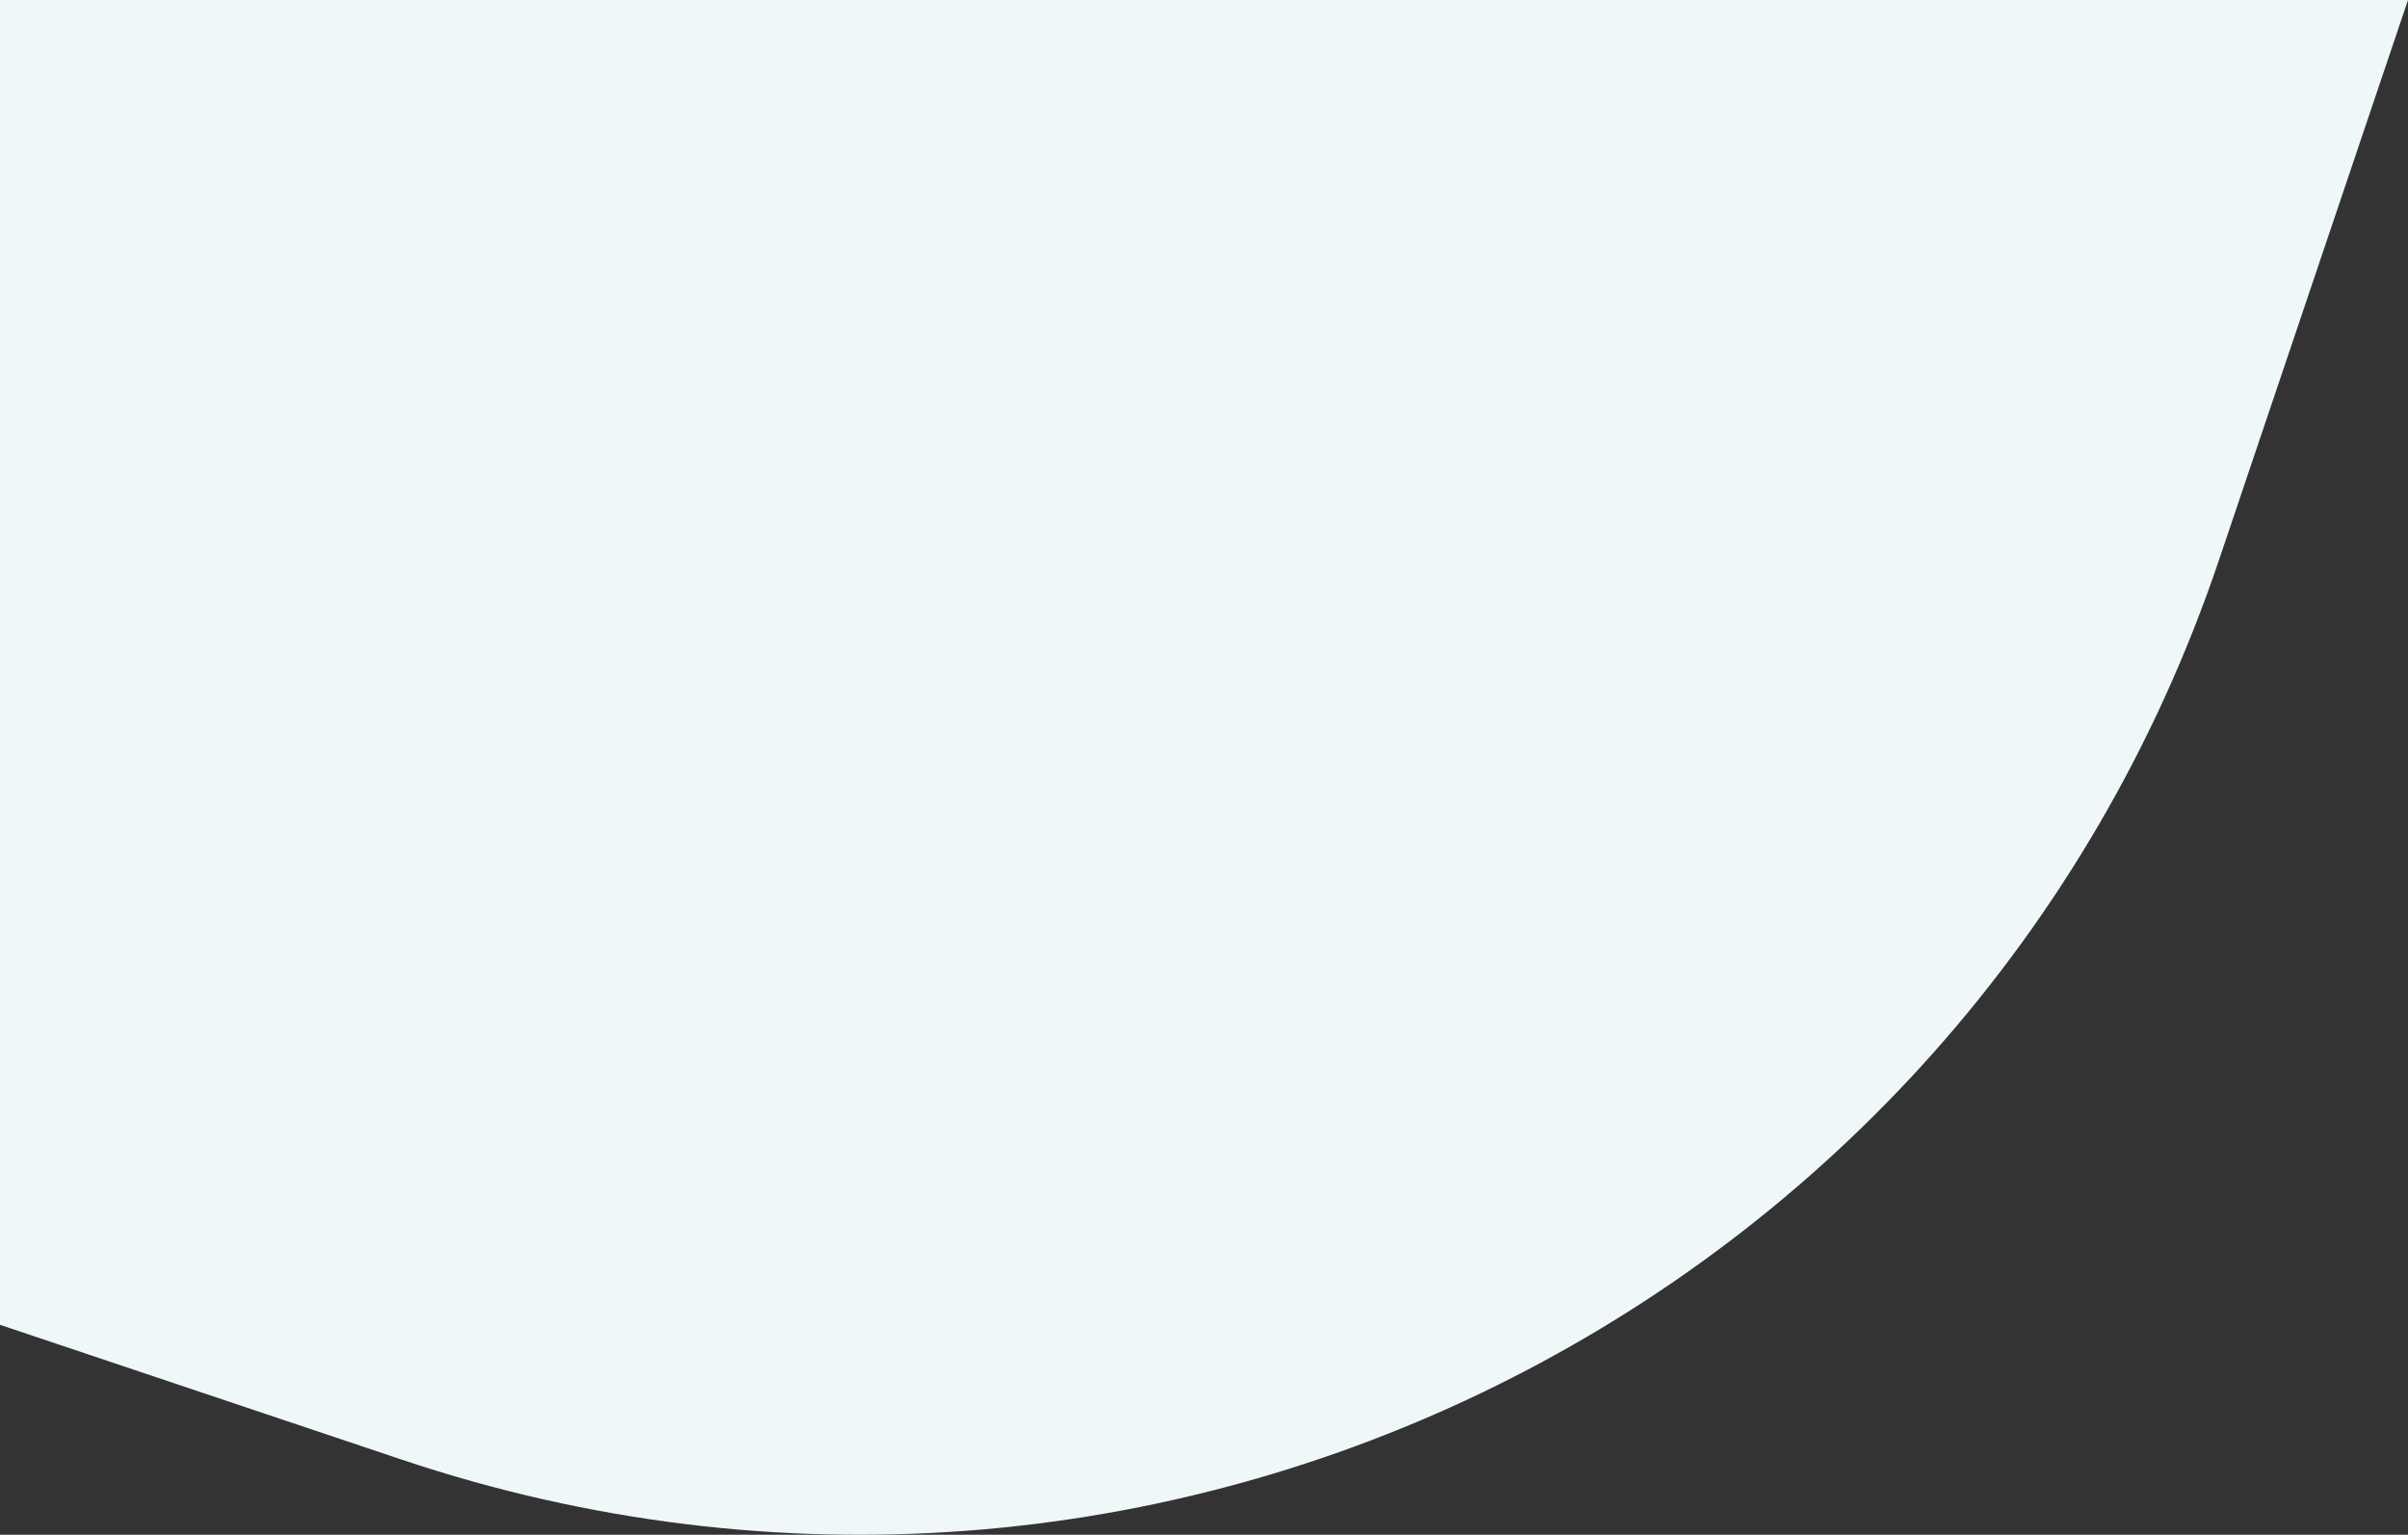 <?xml version="1.0" encoding="UTF-8"?> <svg xmlns="http://www.w3.org/2000/svg" xmlns:xlink="http://www.w3.org/1999/xlink" id="uuid-9b6b8b37-ca10-4f17-b04b-ef51c09dfd1a" data-name="Layer 2" width="1600" height="1020" viewBox="0 0 1600 1020"><rect x="0" y="0" width="1600" height="1020" fill="#333333" stroke="none"/><defs><style> .uuid-1dcf9ad8-b26c-42e4-ac20-d512ce68bb3d { fill: none; } .uuid-507cd658-c553-4c71-bbd7-43389c157dde { clip-path: url(#uuid-f967396a-2b68-4622-af63-6f31913f860a); } .uuid-33c43795-5bb9-4fa1-ae92-3406cdb1c77d { fill: #f0f7f8; } </style><clipPath id="uuid-f967396a-2b68-4622-af63-6f31913f860a"><rect class="uuid-1dcf9ad8-b26c-42e4-ac20-d512ce68bb3d" width="1600" height="1020"></rect></clipPath></defs><g id="uuid-301a0103-6041-48b6-8d32-8827f2009120" data-name="Layer 1"><g class="uuid-507cd658-c553-4c71-bbd7-43389c157dde"><path class="uuid-33c43795-5bb9-4fa1-ae92-3406cdb1c77d" d="M1600,0H0v880.47l267.04,89.63c498.88,167.44,1039.41-100.16,1207.3-597.7L1600,0Z"></path></g></g></svg> 